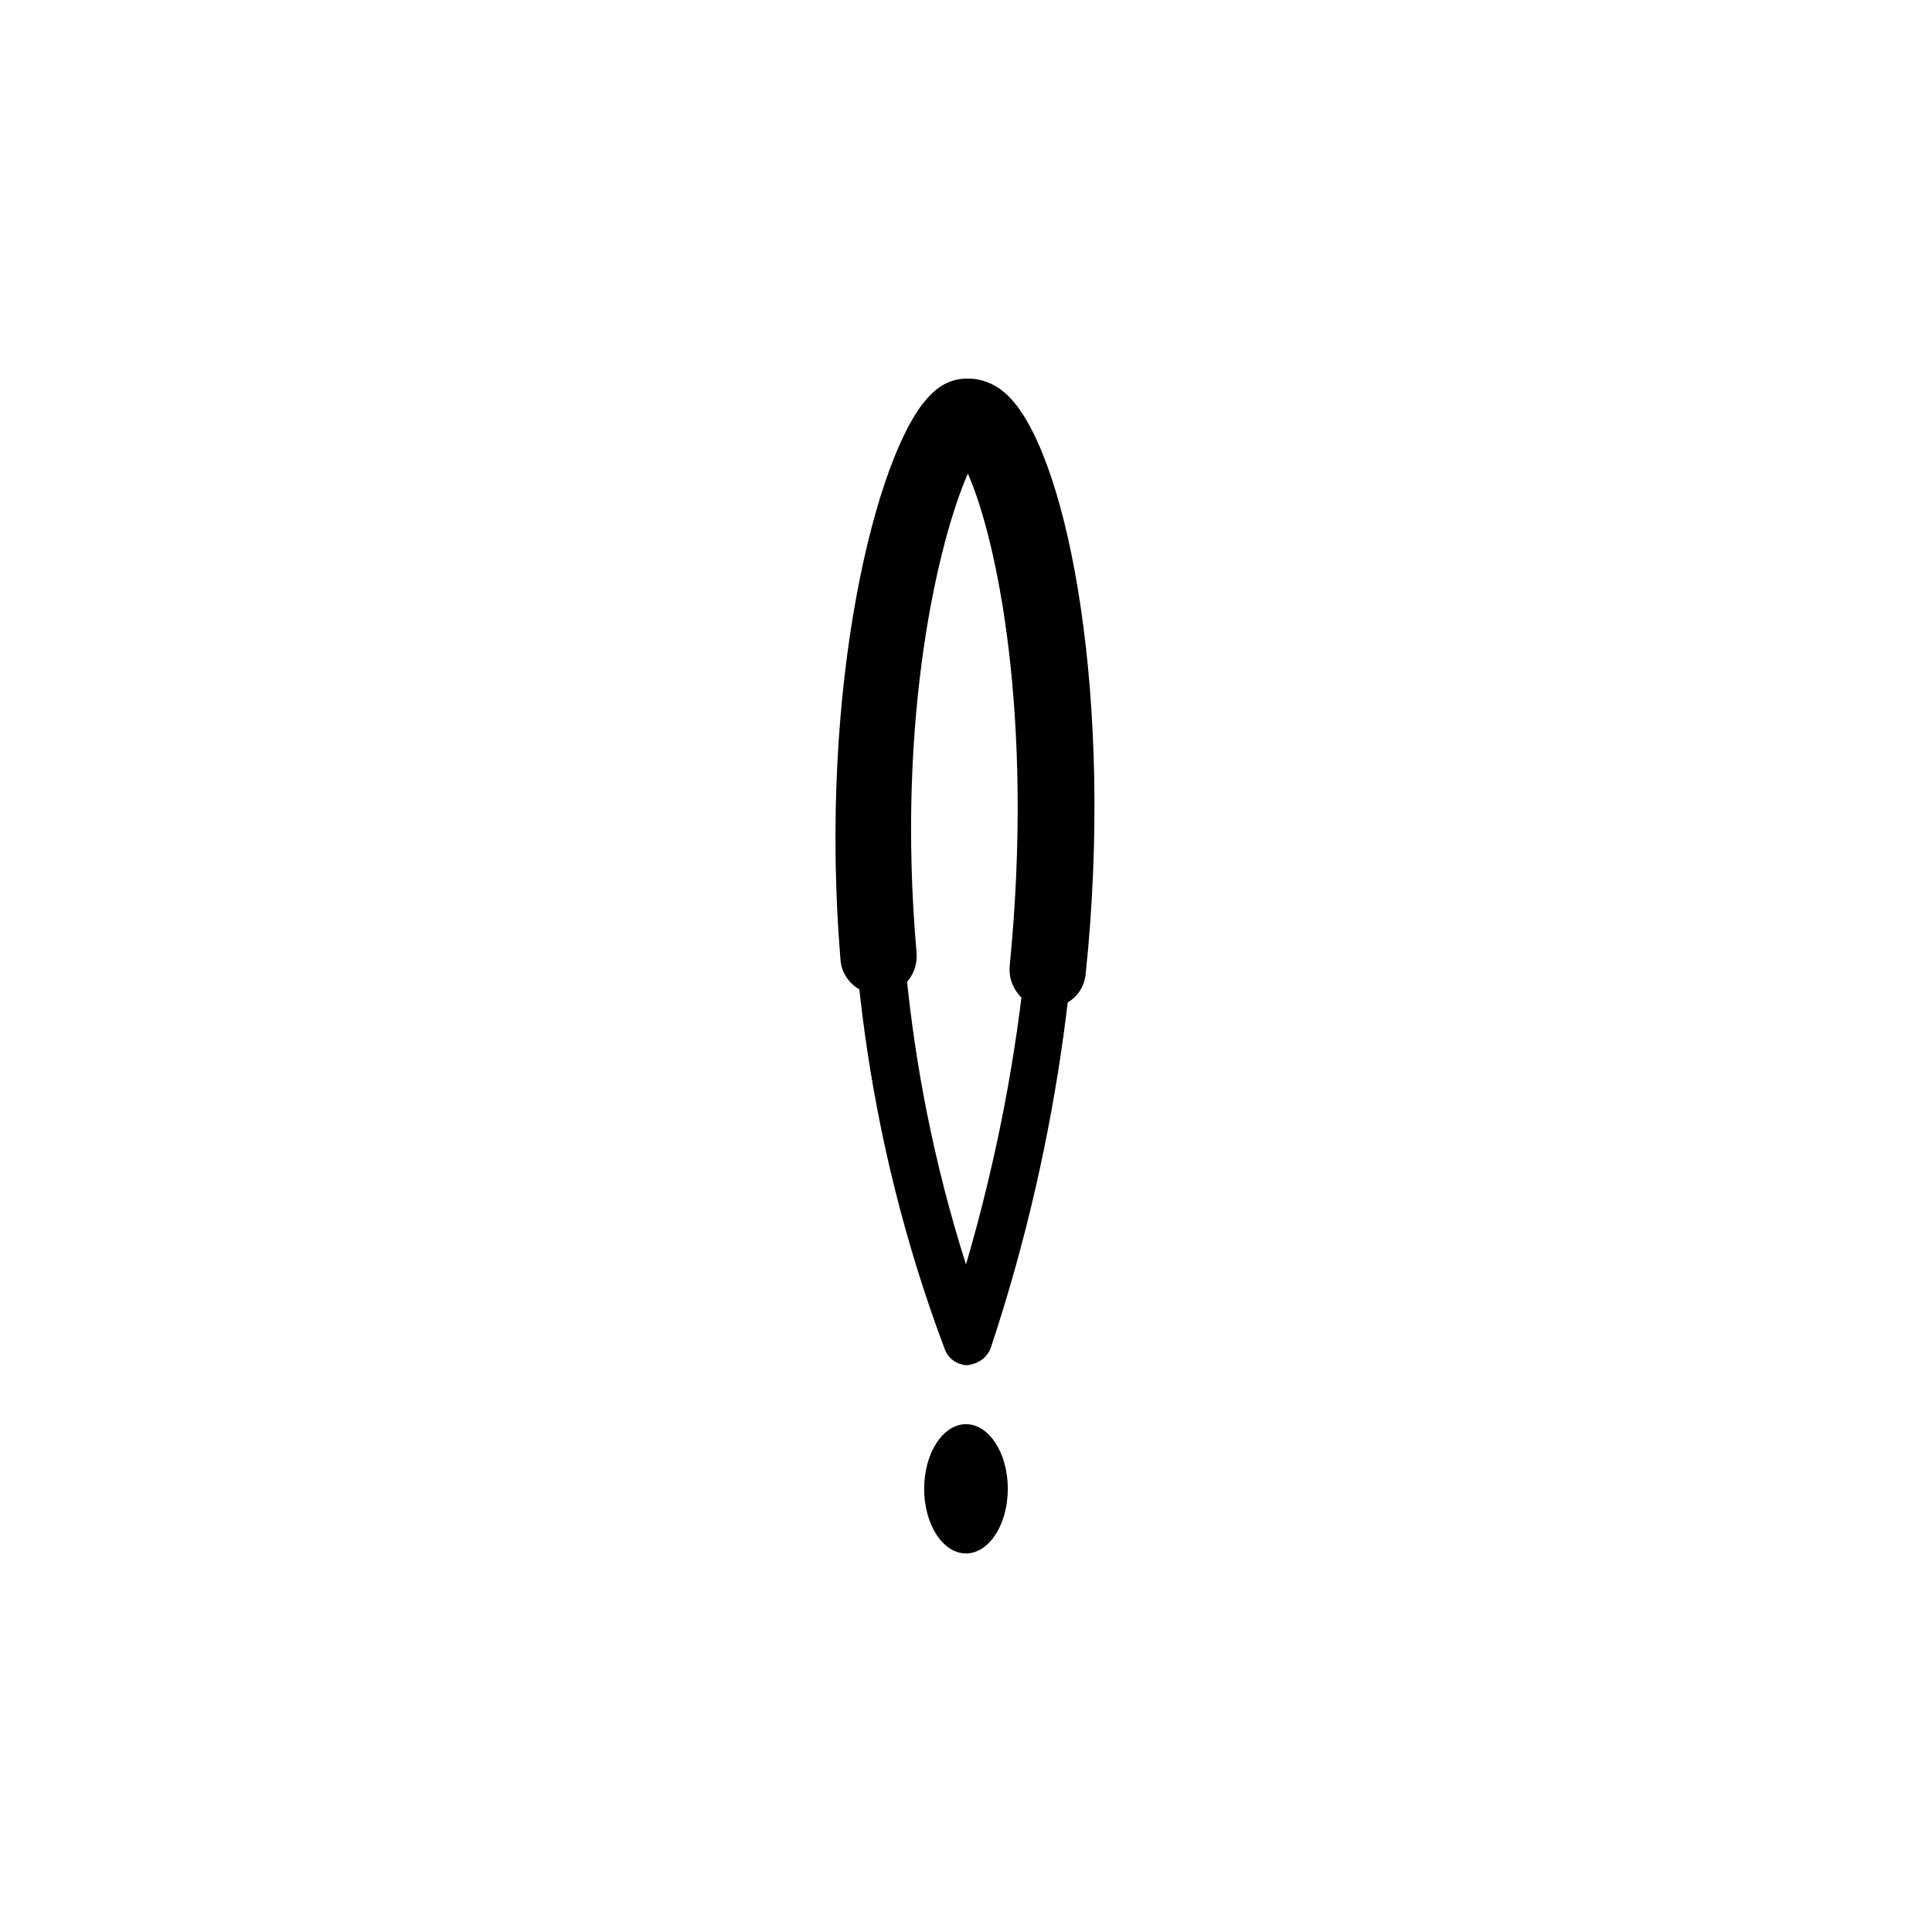 <?xml version="1.0" encoding="UTF-8"?>
<!-- Uploaded to: SVG Repo, www.svgrepo.com, Generator: SVG Repo Mixer Tools -->
<svg fill="#000000" width="800px" height="800px" version="1.1" viewBox="144 144 512 512" xmlns="http://www.w3.org/2000/svg">
 <g>
  <path d="m400.5 505.8c-2.519 0-5.039-1.512-6.047-4.031-43.328-114.87-20.656-223.19-4.031-246.87 1.008-1.512 4.535-6.551 10.078-6.551 4.031 0 7.559 2.016 10.578 6.551 18.641 25.695 33.25 133-4.535 246.36-1.008 2.523-3.023 4.031-6.043 4.535zm0.504-243.84c-11.086 14.613-35.27 109.33-1.008 217.14 33.754-115.38 11.082-204.04 1.008-217.14z"/>
  <path d="m421.66 411.08h-1.008c-5.543-0.504-9.574-5.543-9.07-11.082 6.551-66.504-3.527-113.36-11.082-130.49-7.559 17.129-19.145 63.984-13.602 126.96 0.504 5.543-3.527 10.578-9.07 11.082-5.543 0.504-10.578-3.527-11.082-9.07-6.047-73.051 9.57-134.52 23.172-149.12 4.031-4.535 8.062-5.039 10.578-5.039 3.023 0 7.559 1.008 11.586 5.543 15.113 16.625 27.207 79.602 19.648 152.15-0.5 5.539-5.035 9.066-10.07 9.066z"/>
  <path d="m411.08 538.55c0 9.461-4.961 17.129-11.082 17.129s-11.086-7.668-11.086-17.129 4.965-17.129 11.086-17.129 11.082 7.668 11.082 17.129"/>
 </g>
</svg>